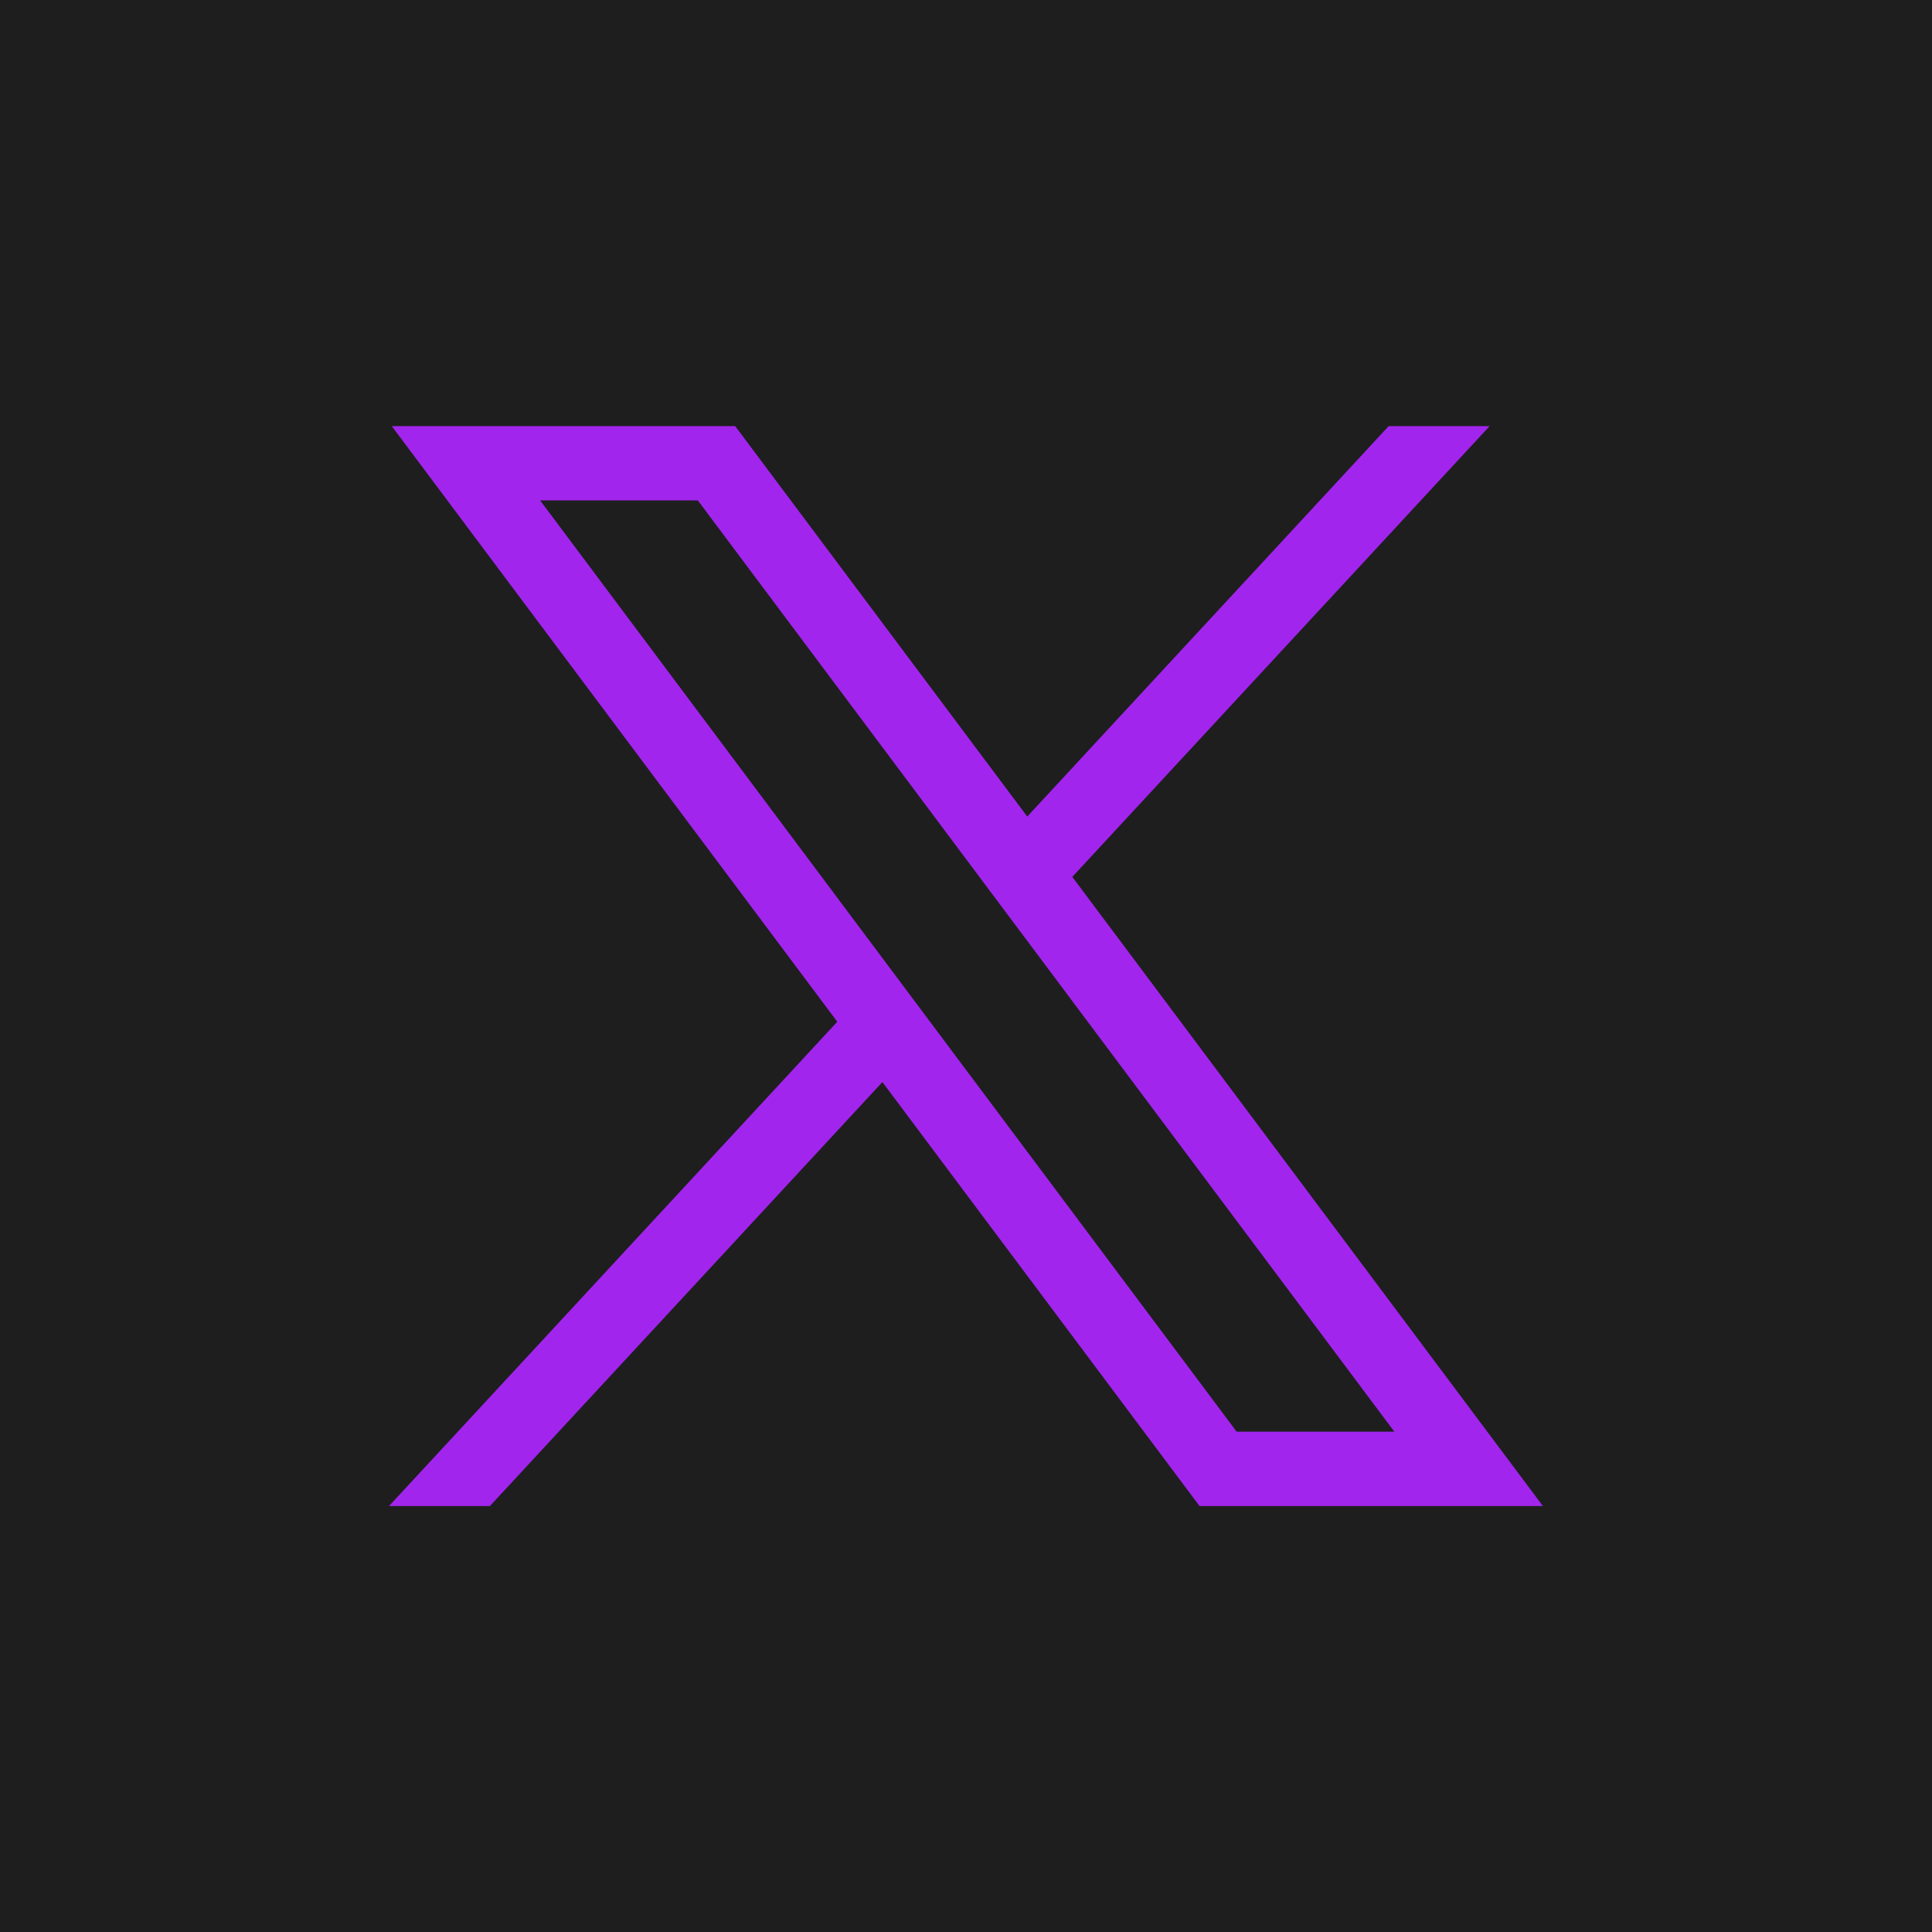 <svg width="40" height="40" viewBox="0 0 40 40" fill="none" xmlns="http://www.w3.org/2000/svg">
<rect width="40" height="40" fill="#1E1E1E"/>
<path d="M39.997 20.001C39.997 30.102 32.51 38.453 22.783 39.808C21.874 39.934 20.943 40 19.999 40C18.908 40 17.838 39.913 16.795 39.745C7.273 38.212 0 29.955 0 20.001C0 8.955 8.955 0 20 0C31.045 0 40 8.955 40 20.001H39.997Z" fill="#1E1E1E"/>
<path d="M8.111 8.822L17.335 21.154L8.054 31.181H10.143L18.269 22.403L24.835 31.181H31.944L22.201 18.155L30.841 8.822H28.751L21.268 16.906L15.221 8.822H8.112H8.111ZM11.183 10.361H14.448L28.869 29.642H25.604L11.183 10.361Z" fill="#A225EE"/>
</svg>
